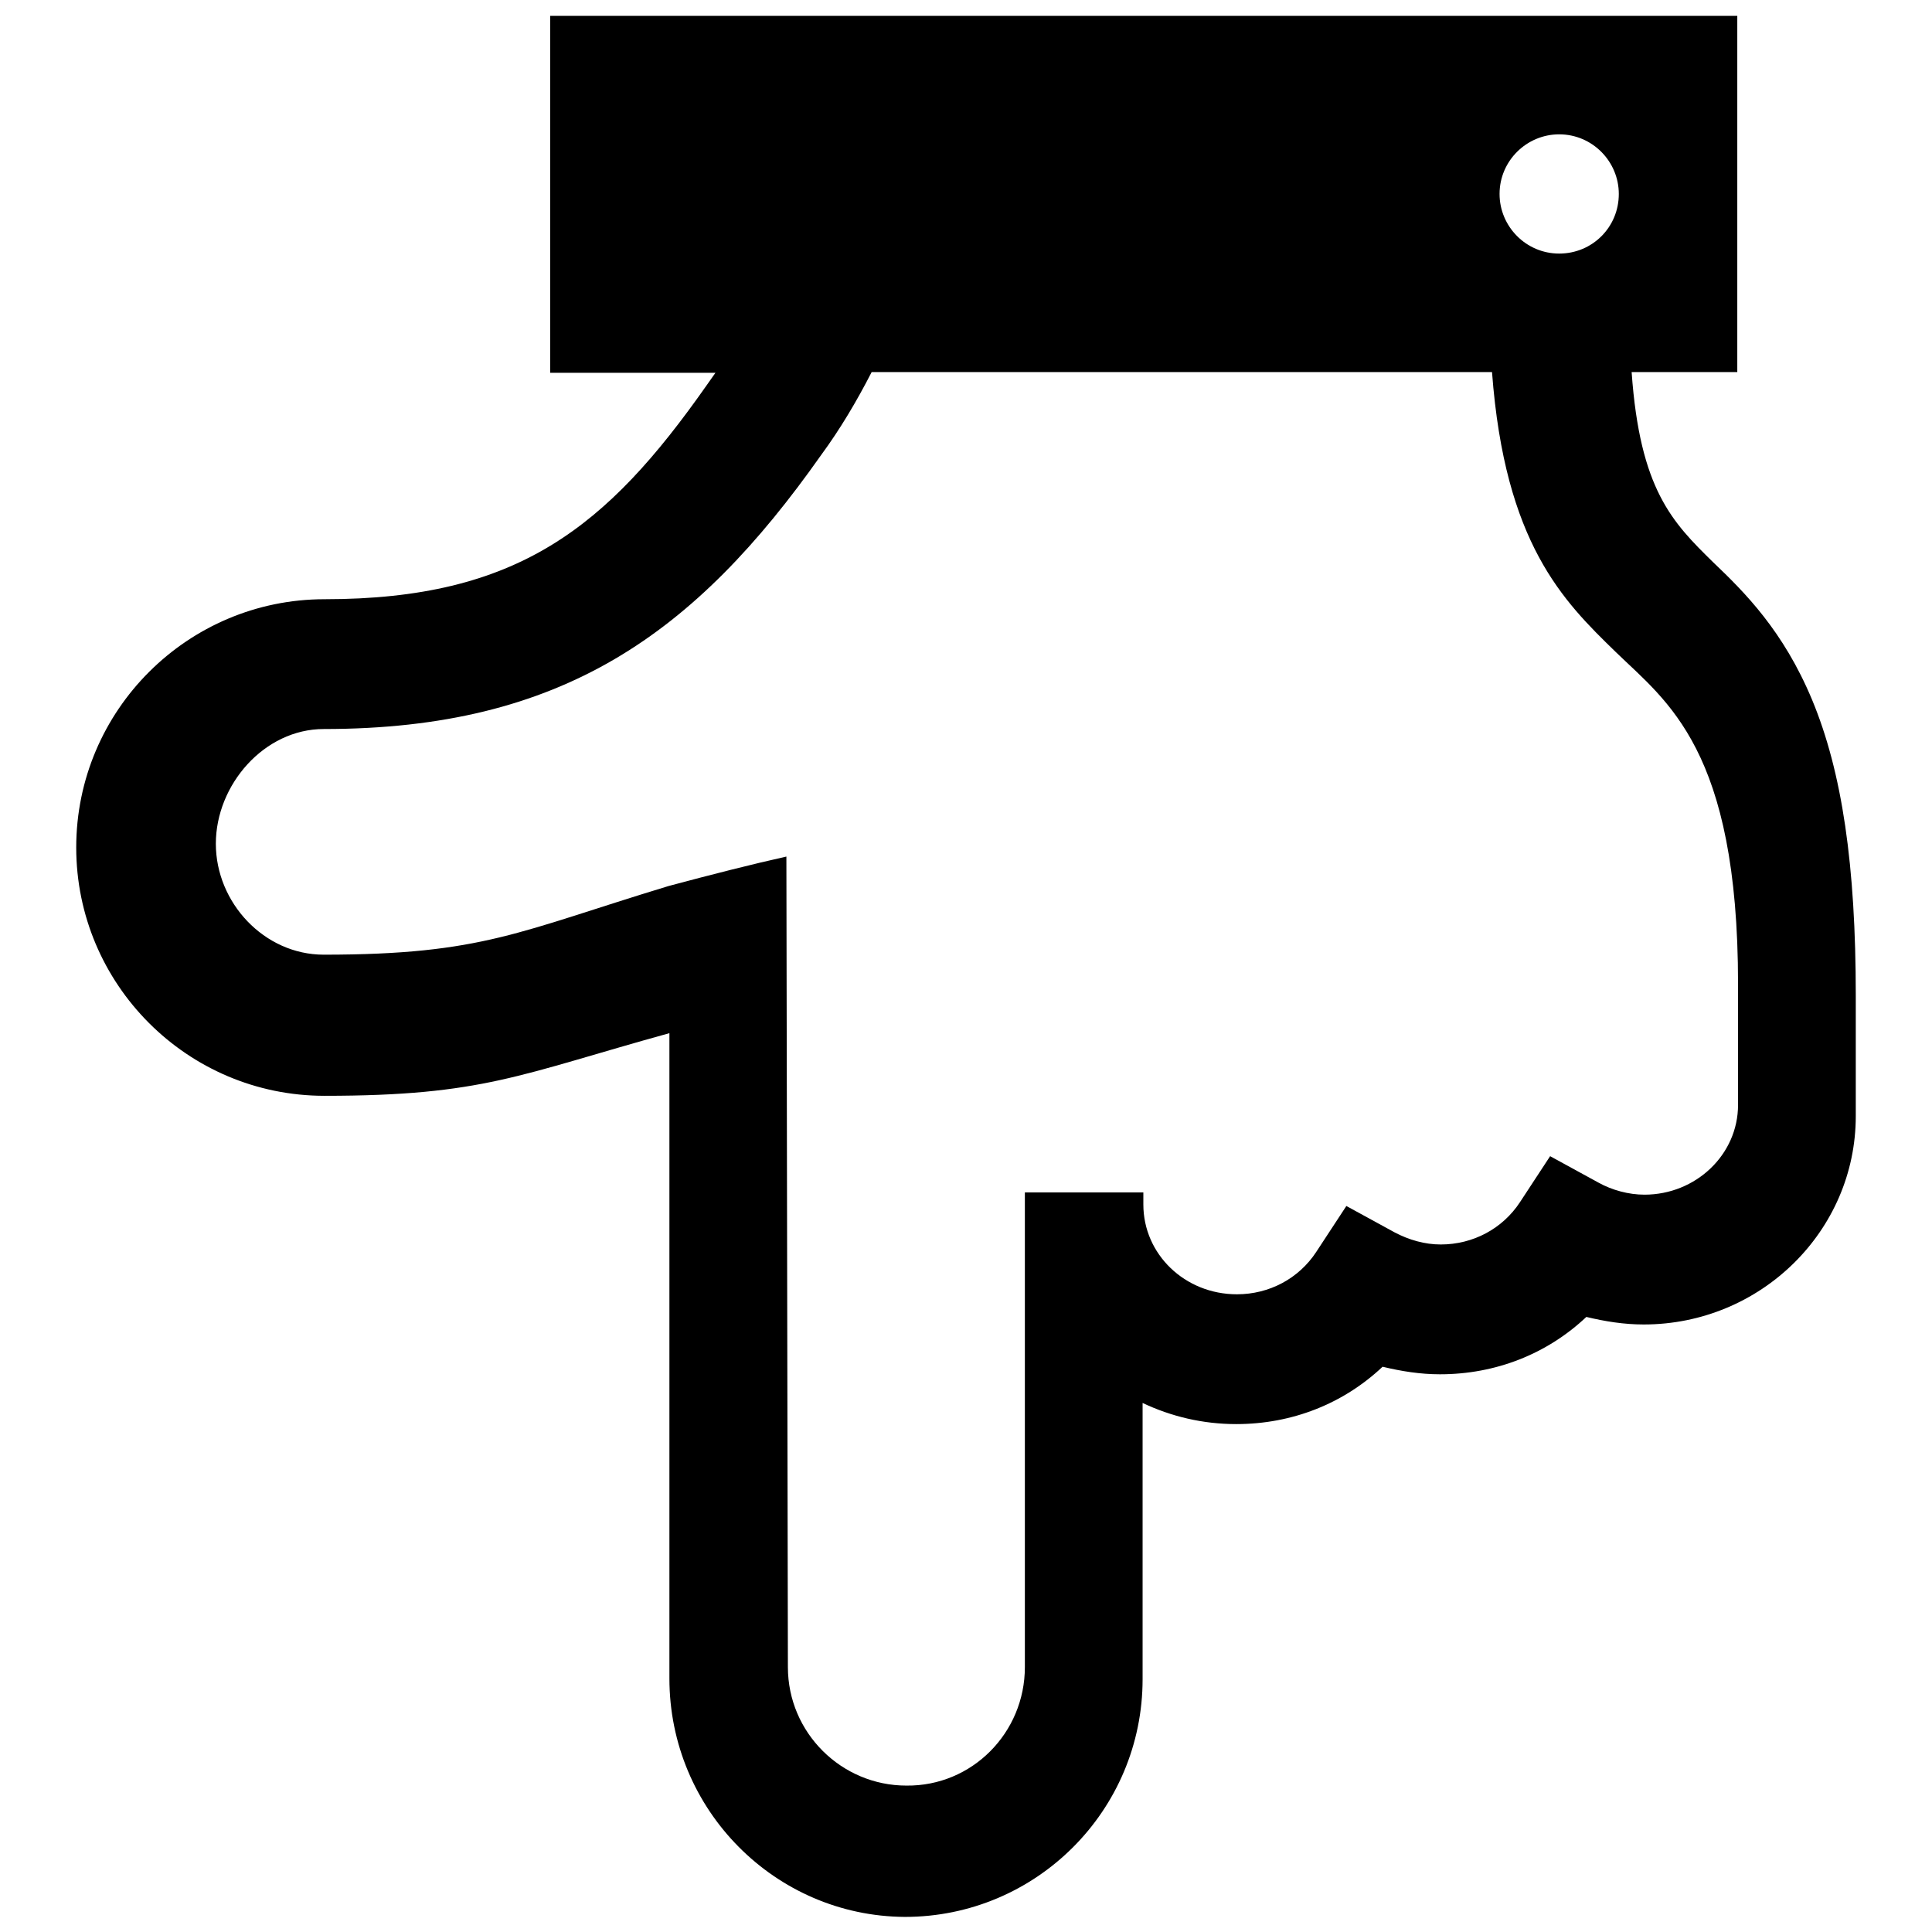 <?xml version="1.0" encoding="utf-8"?>
<!-- Svg Vector Icons : http://www.onlinewebfonts.com/icon -->
<!DOCTYPE svg PUBLIC "-//W3C//DTD SVG 1.1//EN" "http://www.w3.org/Graphics/SVG/1.1/DTD/svg11.dtd">
<svg version="1.1" xmlns="http://www.w3.org/2000/svg" xmlns:xlink="http://www.w3.org/1999/xlink" x="0px" y="0px" viewBox="0 0 256 256" enable-background="new 0 0 256 256" xml:space="preserve">
<g><g><g><path fill="#000000" d="M88.7,222.4v-85.5c-19.9,5.5-24.7,8.3-45.7,8.3c-18.2,0-32.9-14.8-32.9-32.9c0-18.2,14.8-32.9,32.9-32.9c25.6,0,37.4-9.5,50.6-28.3c0.4-0.6,0.8-1.1,1.2-1.7H72.9V2.1h157.3v47.2h-14c1.1,15.6,5.4,19.9,10.8,25.2c4.2,4,9.3,9.1,13.1,18.2c4,9.6,5.8,22,5.8,39.2v11.8v4.2c0,15.2-12.6,27.6-28.1,27.6c-2.6,0-5.1-0.4-7.6-1c-5.2,4.9-12,7.6-19.4,7.6c-2.6,0-5.1-0.4-7.6-1c-5.2,4.9-12,7.6-19.4,7.6c-4.4,0-8.6-1-12.4-2.8v36.6c0,17.4-14.1,31.5-31.5,31.5C102.7,253.9,88.7,239.8,88.7,222.4z M214.5,25.7c0-4.3-3.5-7.9-7.9-7.9c-4.3,0-7.9,3.5-7.9,7.9c0,4.3,3.5,7.9,7.9,7.9C211,33.6,214.5,30.1,214.5,25.7z M135.8,220.9v-61.3V158h15.7v1.6c0,6.6,5.5,11.9,12.4,11.9c4.3,0,8.2-2.1,10.5-5.6l4-6.1l6.4,3.5c1.9,1,4,1.6,6.1,1.6c4.3,0,8.2-2.1,10.5-5.6l4-6.1l6.4,3.5c1.8,1,4,1.6,6.1,1.6c6.8,0,12.4-5.3,12.4-11.9v-4.2v-11.8c0-31.1-9.4-37.4-16.2-44c-7-6.8-14.7-14.4-16.4-37.1h-82.2c-2,3.9-4.2,7.6-6.7,11C92.1,84,74.5,96.6,42.9,96.6c-7.9,0-14.3,7.4-14.3,15.2s6.4,14.7,14.3,14.7c21.1,0,25.9-3.1,45.7-9.1c5.6-1.5,11.1-2.9,15.6-3.9l0.2,107.4c0,8.7,7.1,15.7,15.7,15.7C128.8,236.7,135.8,229.6,135.8,220.9z"/></g><g></g><g></g><g></g><g></g><g></g><g></g><g></g><g></g><g></g><g></g><g></g><g></g><g></g><g></g><g></g></g></g>
</svg>